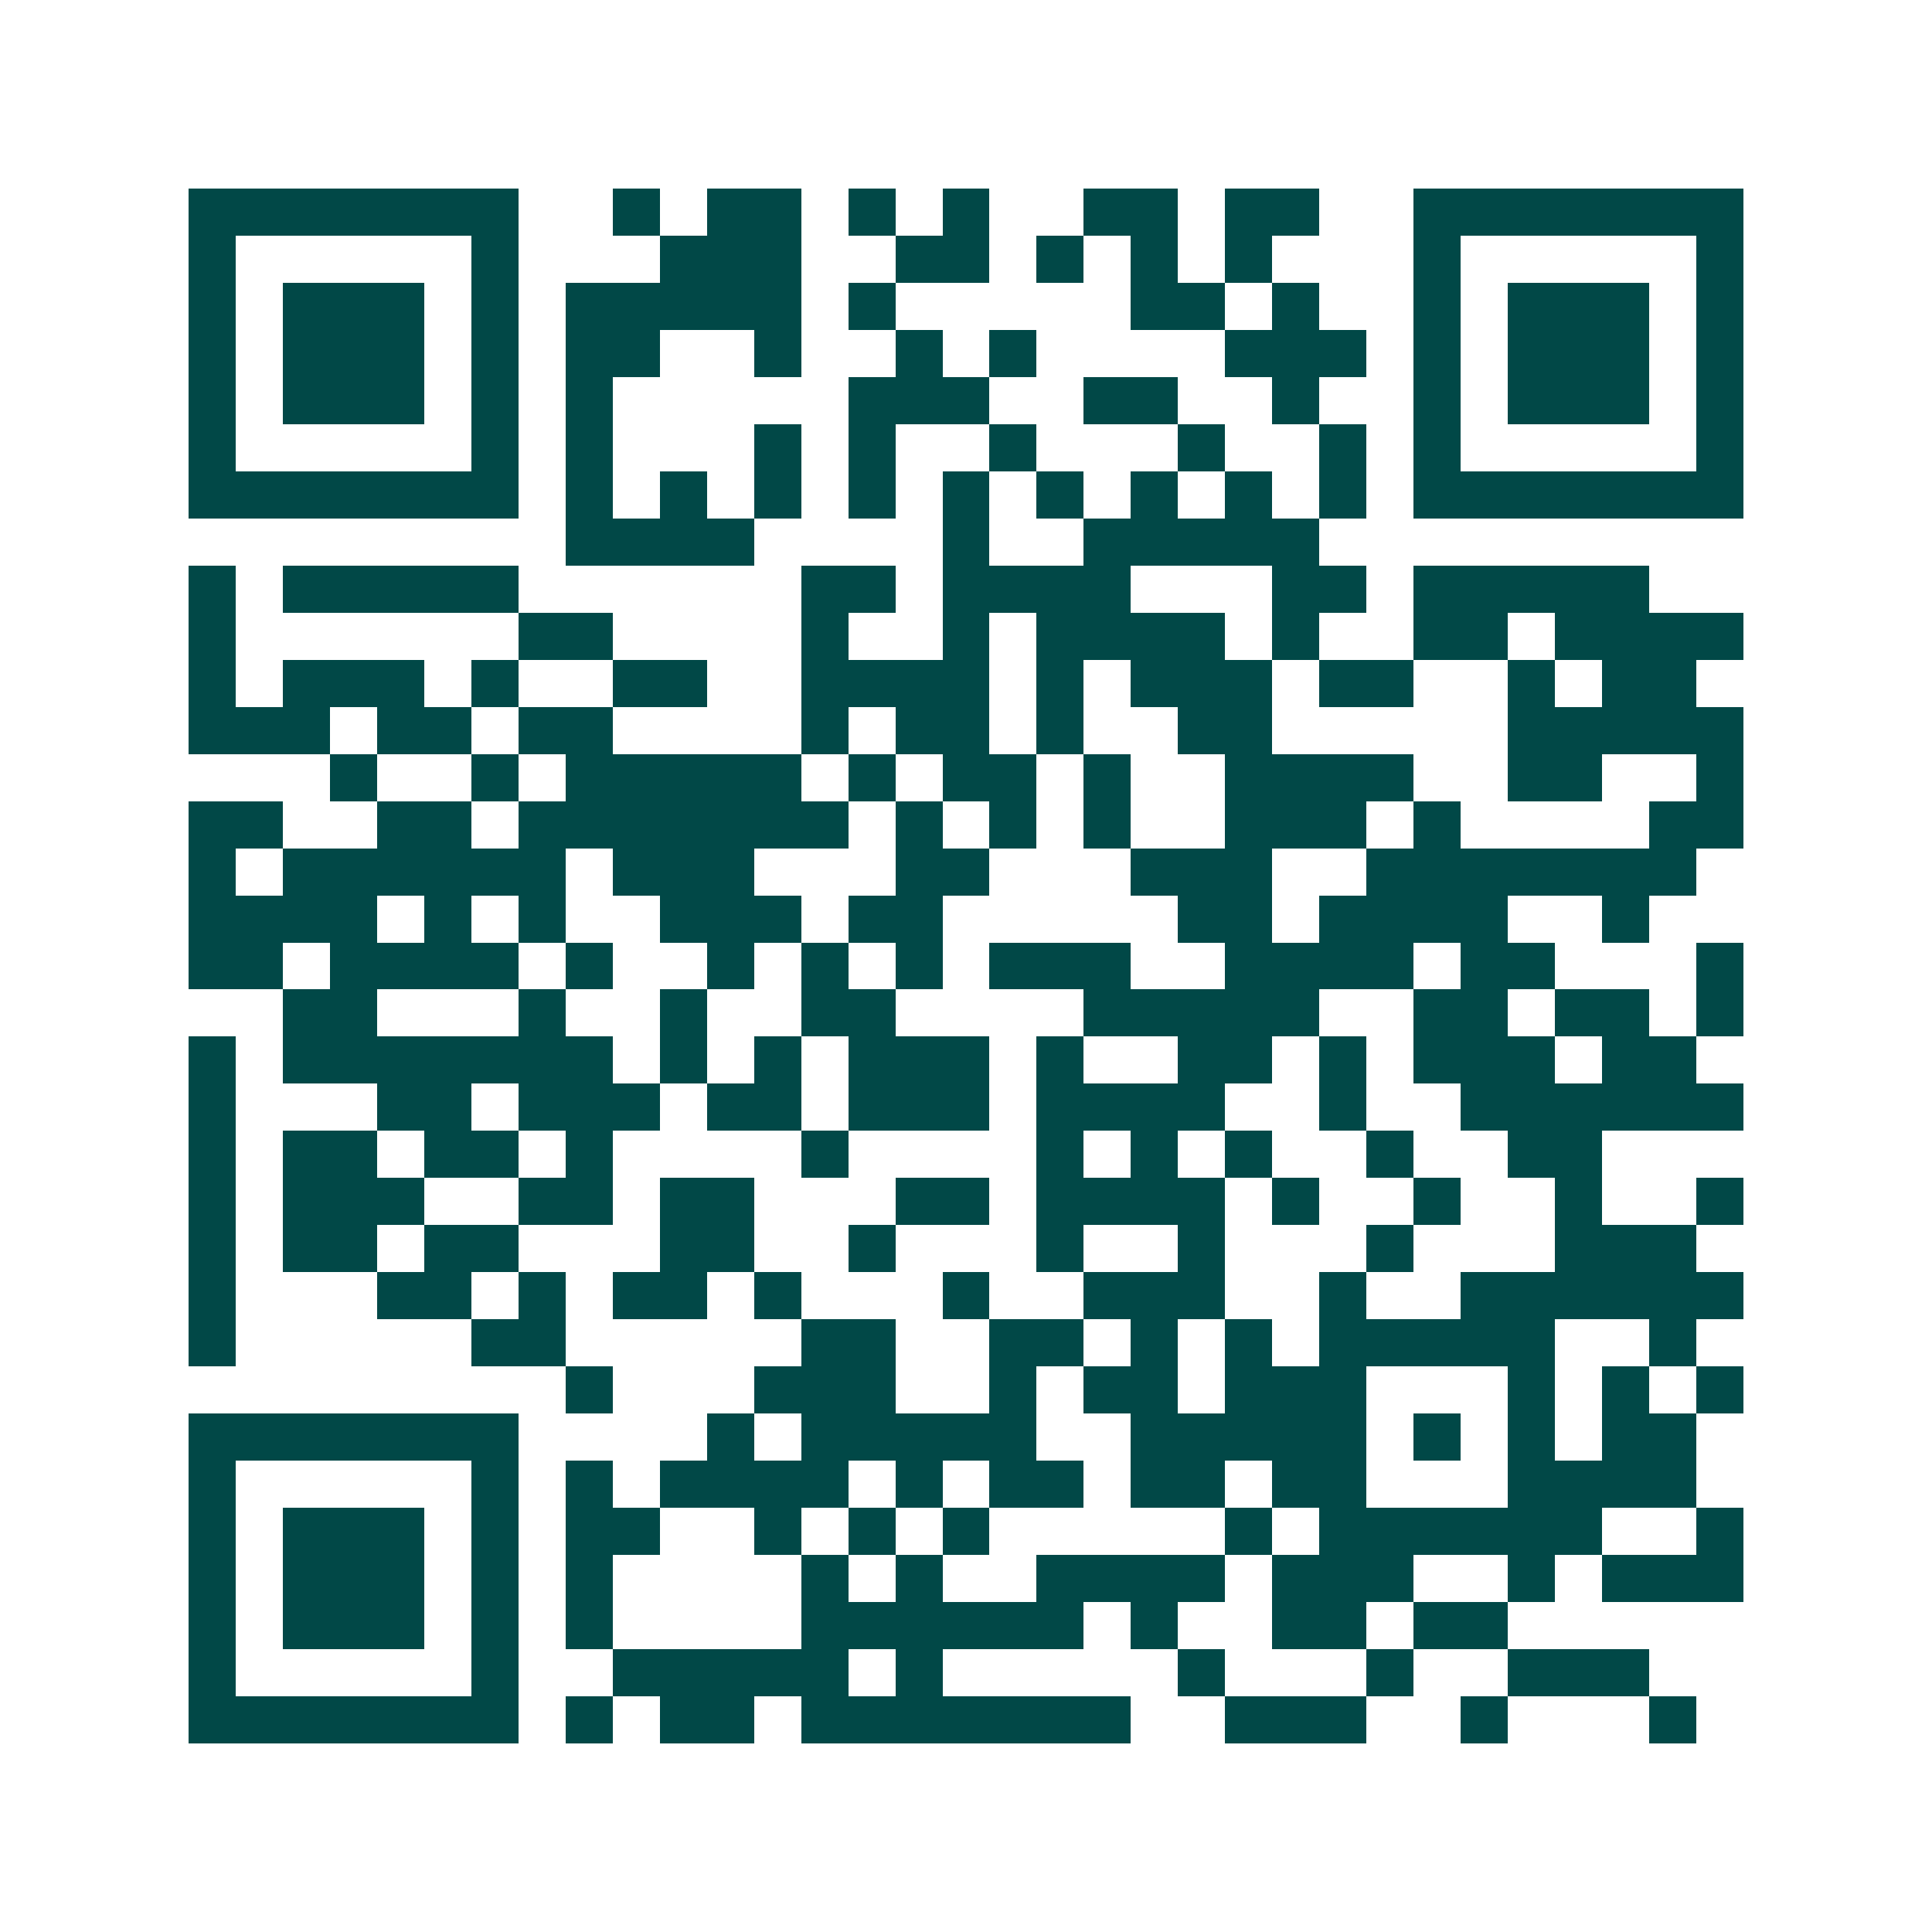 <svg xmlns="http://www.w3.org/2000/svg" width="200" height="200" viewBox="0 0 41 41" shape-rendering="crispEdges"><path fill="#ffffff" d="M0 0h41v41H0z"/><path stroke="#014847" d="M4 4.5h7m2 0h1m1 0h2m1 0h1m1 0h1m2 0h2m1 0h2m2 0h7M4 5.5h1m5 0h1m3 0h3m2 0h2m1 0h1m1 0h1m1 0h1m3 0h1m5 0h1M4 6.5h1m1 0h3m1 0h1m1 0h5m1 0h1m5 0h2m1 0h1m2 0h1m1 0h3m1 0h1M4 7.5h1m1 0h3m1 0h1m1 0h2m2 0h1m2 0h1m1 0h1m4 0h3m1 0h1m1 0h3m1 0h1M4 8.5h1m1 0h3m1 0h1m1 0h1m5 0h3m2 0h2m2 0h1m2 0h1m1 0h3m1 0h1M4 9.5h1m5 0h1m1 0h1m3 0h1m1 0h1m2 0h1m3 0h1m2 0h1m1 0h1m5 0h1M4 10.5h7m1 0h1m1 0h1m1 0h1m1 0h1m1 0h1m1 0h1m1 0h1m1 0h1m1 0h1m1 0h7M12 11.5h4m4 0h1m2 0h5M4 12.5h1m1 0h5m6 0h2m1 0h4m3 0h2m1 0h5M4 13.5h1m6 0h2m4 0h1m2 0h1m1 0h4m1 0h1m2 0h2m1 0h4M4 14.5h1m1 0h3m1 0h1m2 0h2m2 0h4m1 0h1m1 0h3m1 0h2m2 0h1m1 0h2M4 15.5h3m1 0h2m1 0h2m4 0h1m1 0h2m1 0h1m2 0h2m5 0h5M7 16.5h1m2 0h1m1 0h5m1 0h1m1 0h2m1 0h1m2 0h4m2 0h2m2 0h1M4 17.5h2m2 0h2m1 0h7m1 0h1m1 0h1m1 0h1m2 0h3m1 0h1m4 0h2M4 18.5h1m1 0h6m1 0h3m3 0h2m3 0h3m2 0h7M4 19.5h4m1 0h1m1 0h1m2 0h3m1 0h2m5 0h2m1 0h4m2 0h1M4 20.5h2m1 0h4m1 0h1m2 0h1m1 0h1m1 0h1m1 0h3m2 0h4m1 0h2m3 0h1M6 21.5h2m3 0h1m2 0h1m2 0h2m4 0h5m2 0h2m1 0h2m1 0h1M4 22.5h1m1 0h7m1 0h1m1 0h1m1 0h3m1 0h1m2 0h2m1 0h1m1 0h3m1 0h2M4 23.5h1m3 0h2m1 0h3m1 0h2m1 0h3m1 0h4m2 0h1m2 0h6M4 24.5h1m1 0h2m1 0h2m1 0h1m4 0h1m4 0h1m1 0h1m1 0h1m2 0h1m2 0h2M4 25.5h1m1 0h3m2 0h2m1 0h2m3 0h2m1 0h4m1 0h1m2 0h1m2 0h1m2 0h1M4 26.5h1m1 0h2m1 0h2m3 0h2m2 0h1m3 0h1m2 0h1m3 0h1m3 0h3M4 27.5h1m3 0h2m1 0h1m1 0h2m1 0h1m3 0h1m2 0h3m2 0h1m2 0h6M4 28.5h1m5 0h2m5 0h2m2 0h2m1 0h1m1 0h1m1 0h5m2 0h1M12 29.5h1m3 0h3m2 0h1m1 0h2m1 0h3m3 0h1m1 0h1m1 0h1M4 30.5h7m4 0h1m1 0h5m2 0h5m1 0h1m1 0h1m1 0h2M4 31.5h1m5 0h1m1 0h1m1 0h4m1 0h1m1 0h2m1 0h2m1 0h2m3 0h4M4 32.5h1m1 0h3m1 0h1m1 0h2m2 0h1m1 0h1m1 0h1m5 0h1m1 0h6m2 0h1M4 33.5h1m1 0h3m1 0h1m1 0h1m4 0h1m1 0h1m2 0h4m1 0h3m2 0h1m1 0h3M4 34.5h1m1 0h3m1 0h1m1 0h1m4 0h6m1 0h1m2 0h2m1 0h2M4 35.5h1m5 0h1m2 0h5m1 0h1m5 0h1m3 0h1m2 0h3M4 36.5h7m1 0h1m1 0h2m1 0h7m2 0h3m2 0h1m3 0h1"/></svg>
